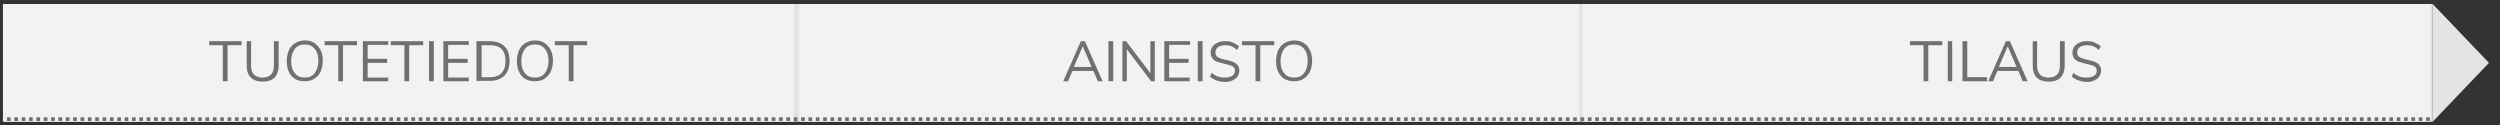 <?xml version="1.0" encoding="utf-8"?>
<!-- Generator: Adobe Illustrator 24.0.2, SVG Export Plug-In . SVG Version: 6.00 Build 0)  -->
<svg version="1.1" id="Layer_1" xmlns="http://www.w3.org/2000/svg" xmlns:xlink="http://www.w3.org/1999/xlink" x="0px" y="0px"
	 viewBox="0 0 680 34" style="enable-background:new 0 0 680 34;" xml:space="preserve">
<rect x="0" y="0" width="680" height="34" fill="#333333" stroke="none"/>
<style type="text/css">
	.st0{fill:#E4E4E4;}
	.st1{fill:#F2F2F2;}
	.st2{fill:none;stroke:#707070;stroke-dasharray:1;}
	.st3{enable-background:new    ;}
	.st4{fill:#707070;}
</style>
<rect id="Rectangle_108" x="1.1" y="1.1" class="st0" width="660.6" height="32"/>
<rect id="Rectangle_142" x="217.4" y="1.1" class="st1" width="212.1" height="32"/>
<rect id="Rectangle_142_1_" x="430.4" y="1.1" class="st1" width="230.6" height="32"/>
<rect id="Rectangle_141" x="0.8" y="1.1" class="st1" width="215.1" height="32"/>
<line id="Line_12" class="st2" x1="1.9" y1="32.4" x2="661" y2="32.4"/>
<g class="st3">
	<path class="st4" d="M60.7,12.3h-3.8v-1.1h8.8v1.1h-3.8v9.8h-1.3V12.3z"/>
	<path class="st4" d="M68.2,21.1c-0.7-0.7-1.1-1.8-1.1-3.3v-6.6h1.2v6.7c0,1.1,0.3,1.9,0.8,2.4c0.5,0.5,1.3,0.8,2.3,0.8
		c1,0,1.8-0.3,2.3-0.8c0.5-0.5,0.8-1.3,0.8-2.4v-6.7h1.3v6.6c0,1.4-0.4,2.5-1.1,3.3c-0.7,0.7-1.8,1.1-3.2,1.1
		C70,22.2,69,21.8,68.2,21.1z"/>
	<path class="st4" d="M80.3,21.5c-0.7-0.4-1.3-1.1-1.7-1.9c-0.4-0.8-0.6-1.8-0.6-3c0-1.1,0.2-2.1,0.6-3c0.4-0.8,1-1.5,1.7-1.9
		c0.7-0.4,1.6-0.7,2.6-0.7c1,0,1.9,0.2,2.6,0.7s1.3,1.1,1.7,1.9c0.4,0.8,0.6,1.8,0.6,2.9c0,1.1-0.2,2.1-0.6,3
		c-0.4,0.8-1,1.5-1.7,1.9c-0.7,0.5-1.6,0.7-2.6,0.7S81,21.9,80.3,21.5z M85.6,19.9c0.6-0.8,1-1.9,1-3.3c0-1.4-0.3-2.5-1-3.3
		c-0.6-0.8-1.5-1.2-2.7-1.2c-1.2,0-2.1,0.4-2.7,1.2c-0.6,0.8-1,1.9-1,3.3c0,1.4,0.3,2.5,1,3.3c0.6,0.8,1.5,1.2,2.7,1.2
		C84.1,21.1,85,20.7,85.6,19.9z"/>
	<path class="st4" d="M92.1,12.3h-3.8v-1.1h8.8v1.1h-3.8v9.8h-1.3V12.3z"/>
	<path class="st4" d="M98.7,11.2h6.9v1h-5.6V16h5.3v1.1h-5.3v4h5.6v1h-6.9V11.2z"/>
	<path class="st4" d="M110.1,12.3h-3.8v-1.1h8.8v1.1h-3.8v9.8h-1.3V12.3z"/>
	<path class="st4" d="M116.7,11.2h1.3v10.9h-1.3V11.2z"/>
	<path class="st4" d="M120.6,11.2h6.9v1h-5.6V16h5.3v1.1h-5.3v4h5.6v1h-6.9V11.2z"/>
	<path class="st4" d="M129.6,11.2h3.6c1.7,0,3.1,0.5,4,1.4c1,0.9,1.4,2.3,1.4,4c0,1.7-0.5,3.1-1.4,4c-1,0.9-2.3,1.4-4,1.4h-3.6V11.2
		z M133.2,21c1.4,0,2.5-0.4,3.2-1.1c0.7-0.7,1.1-1.8,1.1-3.3c0-2.9-1.4-4.3-4.2-4.3h-2.3V21H133.2z"/>
	<path class="st4" d="M142.9,21.5c-0.7-0.4-1.3-1.1-1.7-1.9c-0.4-0.8-0.6-1.8-0.6-3c0-1.1,0.2-2.1,0.6-3c0.4-0.8,1-1.5,1.7-1.9
		c0.7-0.4,1.6-0.7,2.6-0.7c1,0,1.9,0.2,2.6,0.7s1.3,1.1,1.7,1.9c0.4,0.8,0.6,1.8,0.6,2.9c0,1.1-0.2,2.1-0.6,3
		c-0.4,0.8-1,1.5-1.7,1.9c-0.7,0.5-1.6,0.7-2.6,0.7S143.6,21.9,142.9,21.5z M148.2,19.9c0.6-0.8,1-1.9,1-3.3c0-1.4-0.3-2.5-1-3.3
		c-0.6-0.8-1.5-1.2-2.7-1.2c-1.2,0-2.1,0.4-2.7,1.2c-0.6,0.8-1,1.9-1,3.3c0,1.4,0.3,2.5,1,3.3c0.6,0.8,1.5,1.2,2.7,1.2
		C146.7,21.1,147.6,20.7,148.2,19.9z"/>
	<path class="st4" d="M154.7,12.3h-3.8v-1.1h8.8v1.1H156v9.8h-1.3V12.3z"/>
</g>
<g class="st3">
	<path class="st4" d="M523.3,12.3h-3.8v-1.1h8.8v1.1h-3.8v9.8h-1.3V12.3z"/>
	<path class="st4" d="M529.8,11.2h1.2v10.9h-1.2V11.2z"/>
	<path class="st4" d="M533.8,11.2h1.3V21h5.4v1.1h-6.7V11.2z"/>
	<path class="st4" d="M549,19.3h-5.7l-1.2,2.8h-1.3l4.8-10.9h1.1l4.8,10.9h-1.3L549,19.3z M548.5,18.2l-2.4-5.6l-2.4,5.6H548.5z"/>
	<path class="st4" d="M554,21.1c-0.7-0.7-1.1-1.8-1.1-3.3v-6.6h1.2v6.7c0,1.1,0.3,1.9,0.8,2.4c0.5,0.5,1.3,0.8,2.3,0.8
		c1,0,1.8-0.3,2.3-0.8c0.5-0.5,0.8-1.3,0.8-2.4v-6.7h1.3v6.6c0,1.4-0.4,2.5-1.1,3.3c-0.7,0.7-1.8,1.1-3.2,1.1
		C555.8,22.2,554.7,21.8,554,21.1z"/>
	<path class="st4" d="M563.5,20.8l0.5-1c0.5,0.5,1.1,0.8,1.6,1c0.6,0.2,1.2,0.3,2,0.3c0.9,0,1.5-0.2,2-0.5c0.5-0.3,0.7-0.8,0.7-1.4
		c0-0.4-0.1-0.7-0.3-0.9c-0.2-0.2-0.5-0.4-0.9-0.5c-0.4-0.1-0.9-0.3-1.5-0.4c-0.8-0.2-1.5-0.4-2.1-0.6s-1-0.5-1.3-0.9
		c-0.3-0.4-0.5-0.9-0.5-1.6c0-0.6,0.2-1.2,0.5-1.6c0.3-0.5,0.8-0.8,1.4-1.1s1.3-0.4,2.1-0.4c0.8,0,1.5,0.1,2.1,0.4s1.2,0.6,1.6,1
		l-0.5,1c-0.5-0.4-1-0.8-1.5-1c-0.5-0.2-1.1-0.3-1.7-0.3c-0.8,0-1.5,0.2-2,0.5s-0.7,0.9-0.7,1.5c0,0.5,0.2,1,0.6,1.2
		c0.4,0.3,1.1,0.5,1.9,0.7c0.9,0.2,1.7,0.4,2.2,0.6c0.5,0.2,1,0.5,1.3,0.9c0.4,0.4,0.5,0.9,0.5,1.5c0,0.6-0.2,1.1-0.5,1.6
		c-0.3,0.5-0.8,0.8-1.4,1.1c-0.6,0.3-1.3,0.4-2.1,0.4C565.9,22.2,564.5,21.7,563.5,20.8z"/>
</g>
<g class="st3">
	<path class="st4" d="M297.4,19.3h-5.7l-1.2,2.8h-1.3l4.8-10.9h1.1l4.8,10.9h-1.3L297.4,19.3z M296.9,18.2l-2.4-5.6l-2.4,5.6H296.9z
		"/>
	<path class="st4" d="M301.5,11.2h1.3v10.9h-1.3V11.2z"/>
	<path class="st4" d="M314.1,11.2v10.9h-1l-6.6-8.7v8.7h-1.2V11.2h1l6.6,8.7v-8.7H314.1z"/>
	<path class="st4" d="M316.8,11.2h6.9v1H318V16h5.3v1.1H318v4h5.6v1h-6.9V11.2z"/>
	<path class="st4" d="M325.8,11.2h1.3v10.9h-1.3V11.2z"/>
	<path class="st4" d="M329.1,20.8l0.5-1c0.5,0.5,1.1,0.8,1.6,1c0.6,0.2,1.2,0.3,2,0.3c0.9,0,1.5-0.2,2-0.5c0.5-0.3,0.7-0.8,0.7-1.4
		c0-0.4-0.1-0.7-0.3-0.9c-0.2-0.2-0.5-0.4-0.9-0.5c-0.4-0.1-0.9-0.3-1.5-0.4c-0.8-0.2-1.5-0.4-2.1-0.6s-1-0.5-1.3-0.9
		c-0.3-0.4-0.5-0.9-0.5-1.6c0-0.6,0.2-1.2,0.5-1.6c0.3-0.5,0.8-0.8,1.4-1.1c0.6-0.3,1.3-0.4,2.1-0.4c0.8,0,1.5,0.1,2.1,0.4
		s1.2,0.6,1.6,1l-0.5,1c-0.5-0.4-1-0.8-1.5-1c-0.5-0.2-1.1-0.3-1.7-0.3c-0.8,0-1.5,0.2-2,0.5c-0.5,0.4-0.7,0.9-0.7,1.5
		c0,0.5,0.2,1,0.6,1.2c0.4,0.3,1.1,0.5,1.9,0.7c0.9,0.2,1.7,0.4,2.2,0.6c0.5,0.2,1,0.5,1.3,0.9c0.4,0.4,0.5,0.9,0.5,1.5
		c0,0.6-0.2,1.1-0.5,1.6c-0.3,0.5-0.8,0.8-1.4,1.1c-0.6,0.3-1.3,0.4-2.1,0.4C331.4,22.2,330.1,21.7,329.1,20.8z"/>
	<path class="st4" d="M341.6,12.3h-3.8v-1.1h8.8v1.1h-3.8v9.8h-1.3V12.3z"/>
	<path class="st4" d="M349.4,21.5c-0.7-0.4-1.3-1.1-1.7-1.9c-0.4-0.8-0.6-1.8-0.6-3c0-1.1,0.2-2.1,0.6-3c0.4-0.8,1-1.5,1.7-1.9
		c0.7-0.4,1.6-0.7,2.6-0.7s1.9,0.2,2.6,0.7c0.7,0.4,1.3,1.1,1.7,1.9c0.4,0.8,0.6,1.8,0.6,2.9c0,1.1-0.2,2.1-0.6,3
		c-0.4,0.8-1,1.5-1.7,1.9c-0.7,0.5-1.6,0.7-2.6,0.7S350.2,21.9,349.4,21.5z M354.7,19.9c0.6-0.8,1-1.9,1-3.3c0-1.4-0.3-2.5-1-3.3
		c-0.6-0.8-1.5-1.2-2.7-1.2s-2.1,0.4-2.7,1.2c-0.6,0.8-1,1.9-1,3.3c0,1.4,0.3,2.5,1,3.3c0.6,0.8,1.5,1.2,2.7,1.2
		C353.2,21.1,354.1,20.7,354.7,19.9z"/>
</g>
<path id="Polygon_6" class="st0" d="M677,17.1l-15.3,16v-32L677,17.1z"/>
</svg>
